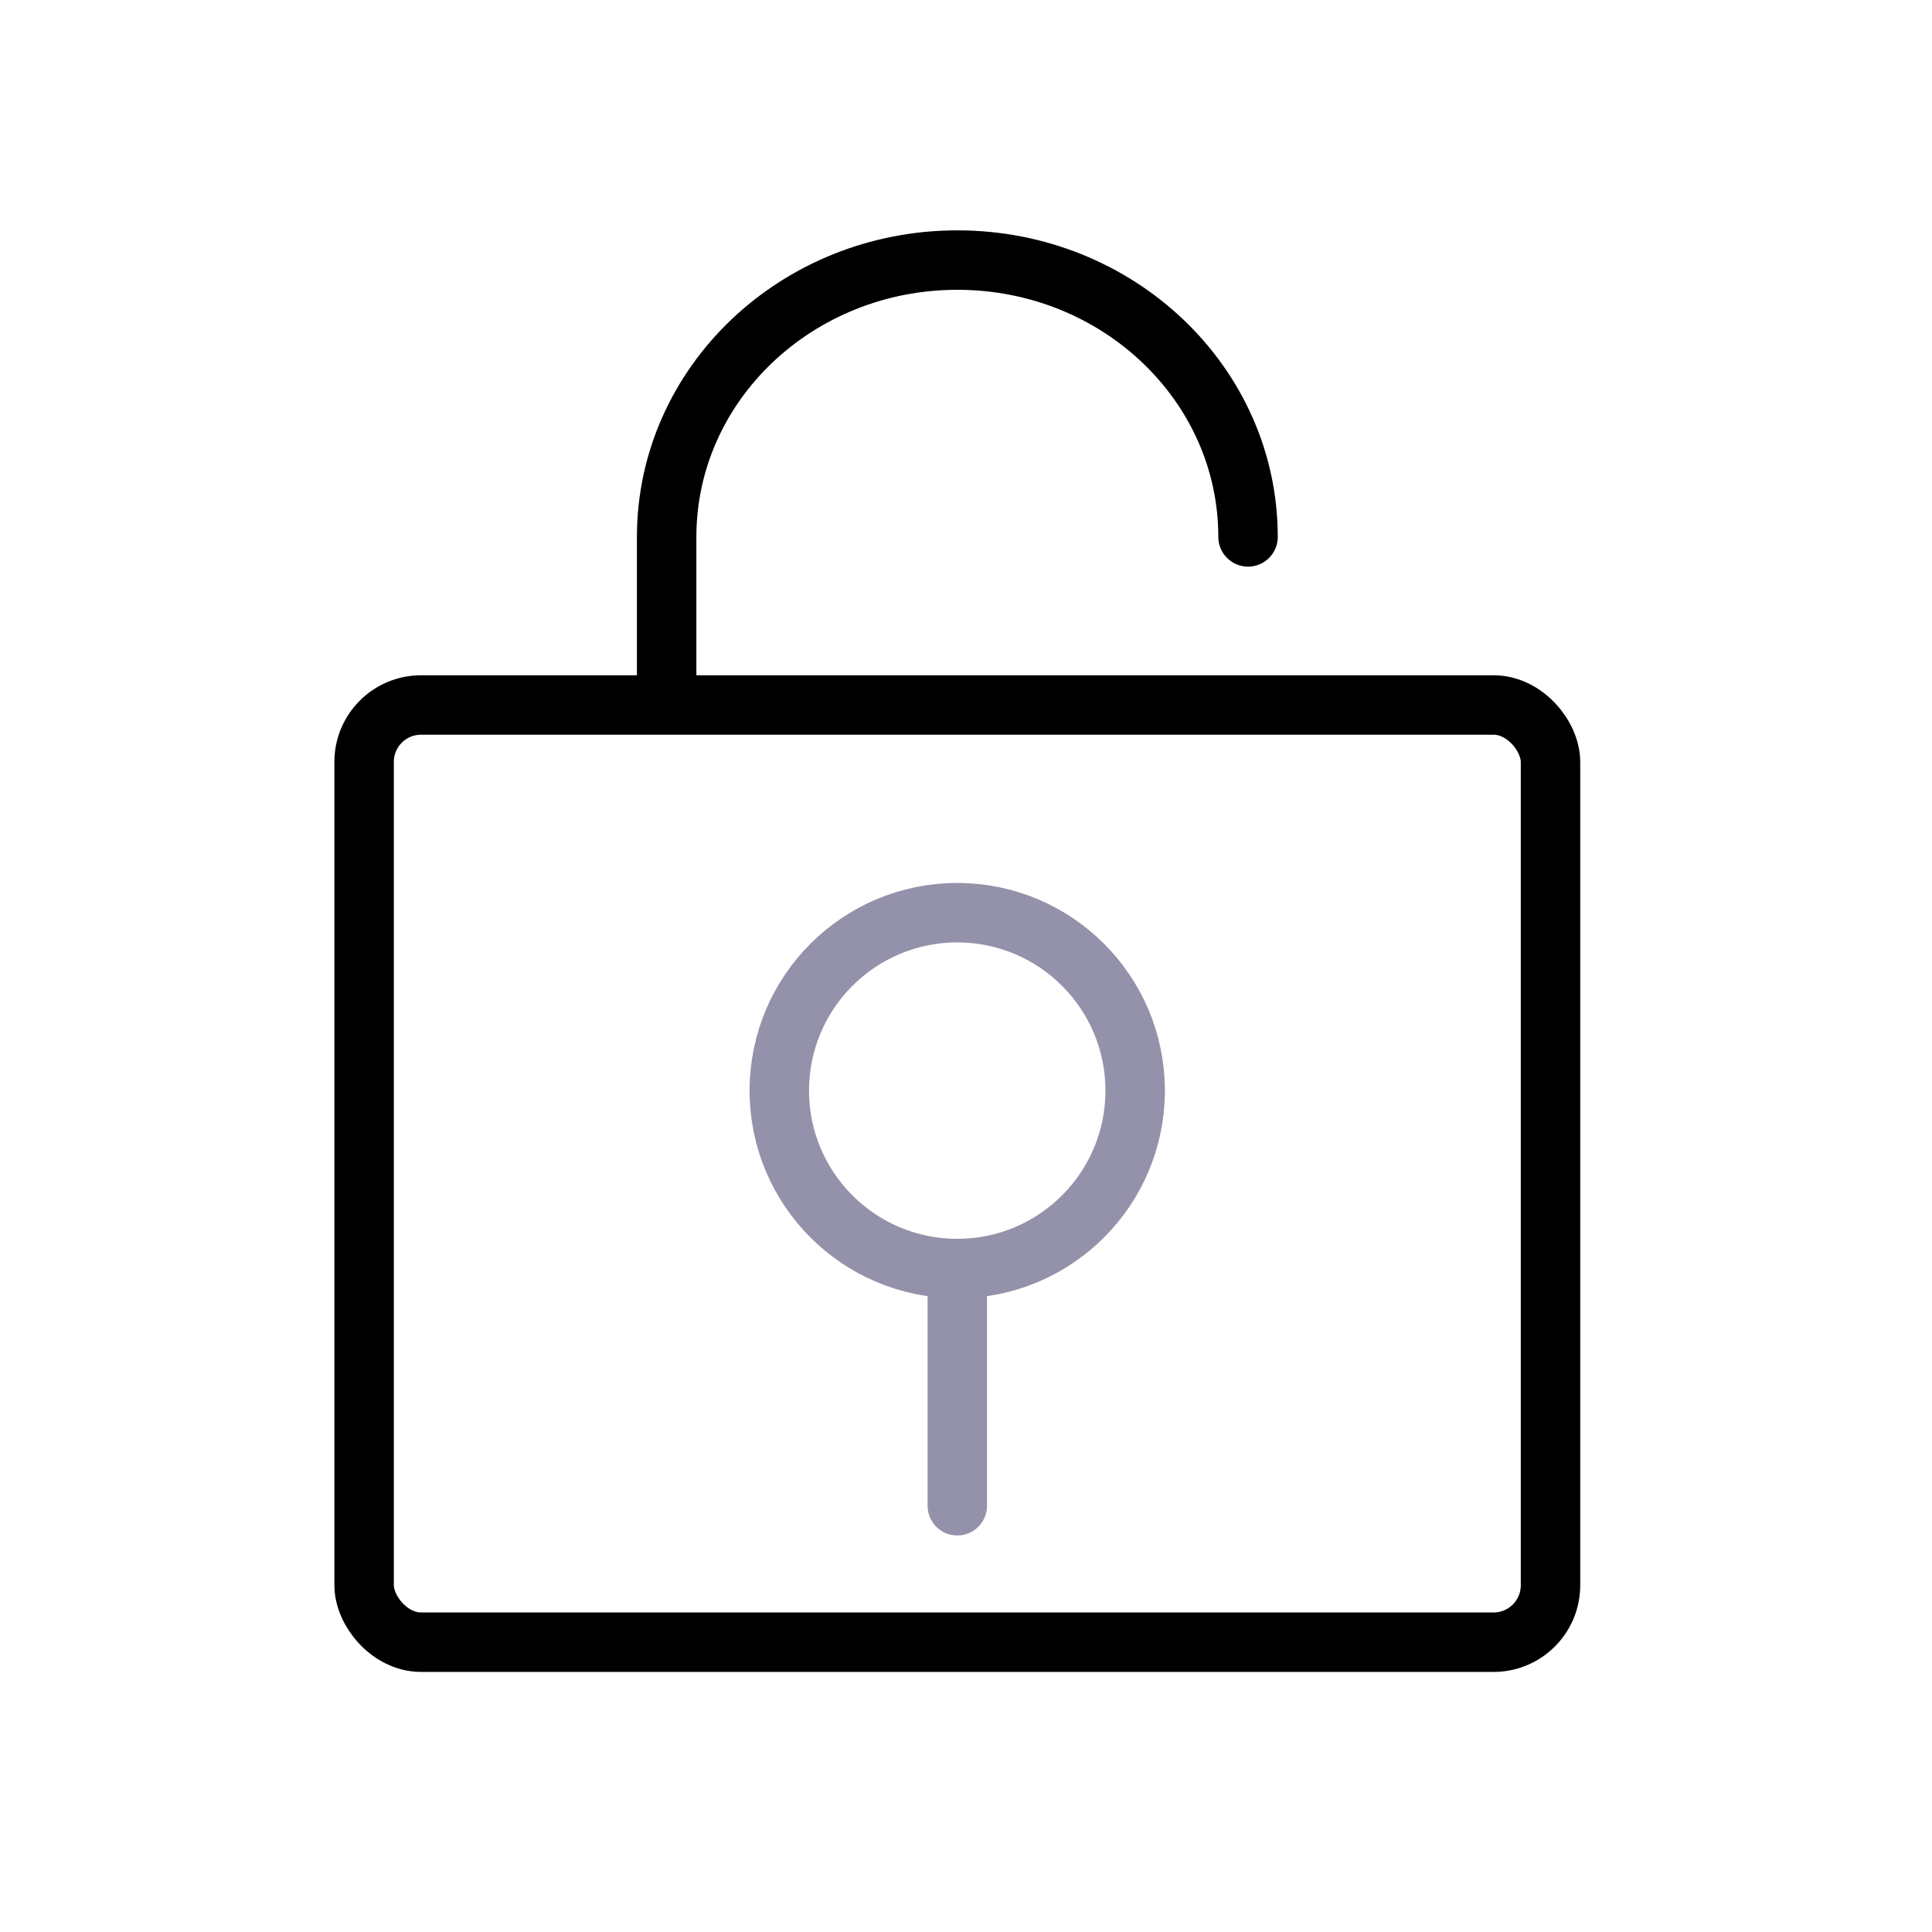 <svg width="52" height="52" viewBox="0 0 52 52" fill="none" xmlns="http://www.w3.org/2000/svg">
<rect x="9.8" y="18.975" width="31.932" height="25.225" rx="1.533" stroke="black" stroke-width="1.6" stroke-linecap="round"/>
<path d="M33.591 14.451C33.591 10.336 30.088 7 25.767 7C21.446 7 17.943 10.336 17.943 14.451V18.177" stroke="black" stroke-width="1.6" stroke-linecap="round"/>
<circle cx="25.764" cy="29.354" r="4.789" stroke="#9392AA" stroke-width="1.6" stroke-linecap="round"/>
<path d="M25.766 34.379V40.527" stroke="#9392AA" stroke-width="1.6" stroke-linecap="round"/>
</svg>
